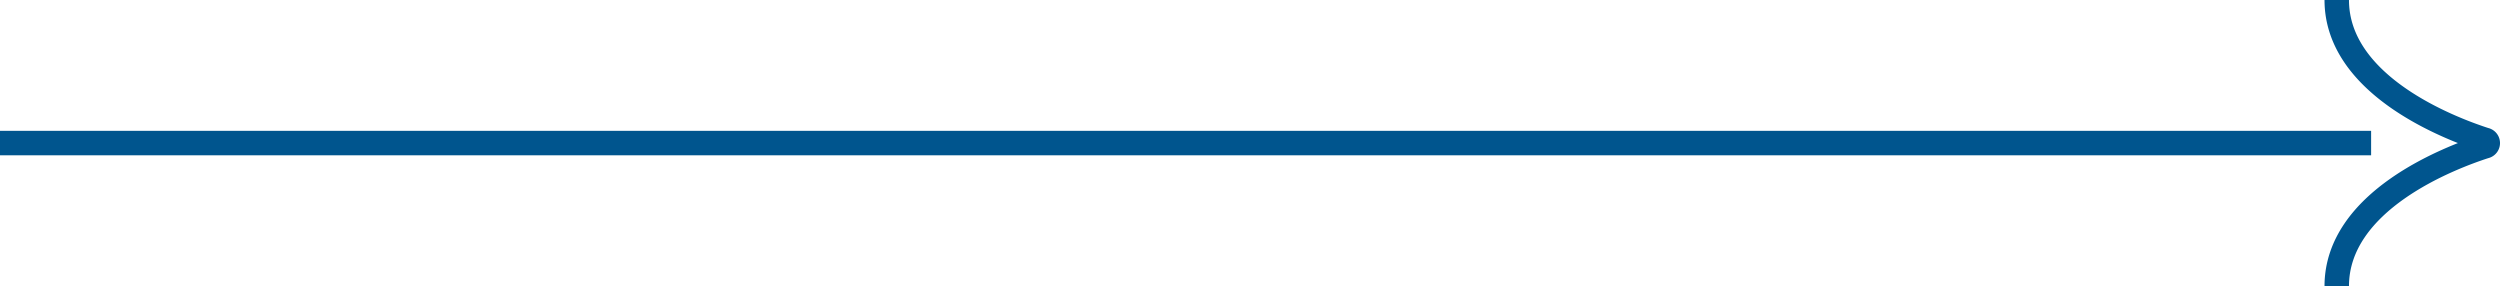 <svg xmlns="http://www.w3.org/2000/svg" width="204.363" height="23.391" viewBox="0 0 204.363 23.391">
  <g id="グループ_10805" data-name="グループ 10805" transform="translate(-239.637 -4100.938)">
    <line id="線_418" data-name="線 418" x2="193.827" transform="translate(239.637 4112.633)" fill="none" stroke="#00558e" stroke-width="2"/>
    <path id="パス_6193" data-name="パス 6193" d="M0,23.391C0,16.43,9.182,12.91,12.116,11.963a.27.27,0,0,0,0-.534C9.182,10.481,0,6.961,0,0" transform="translate(430.655 4100.938)" fill="none" stroke="#00558e" stroke-linejoin="round" stroke-width="2"/>
  </g>
</svg>
